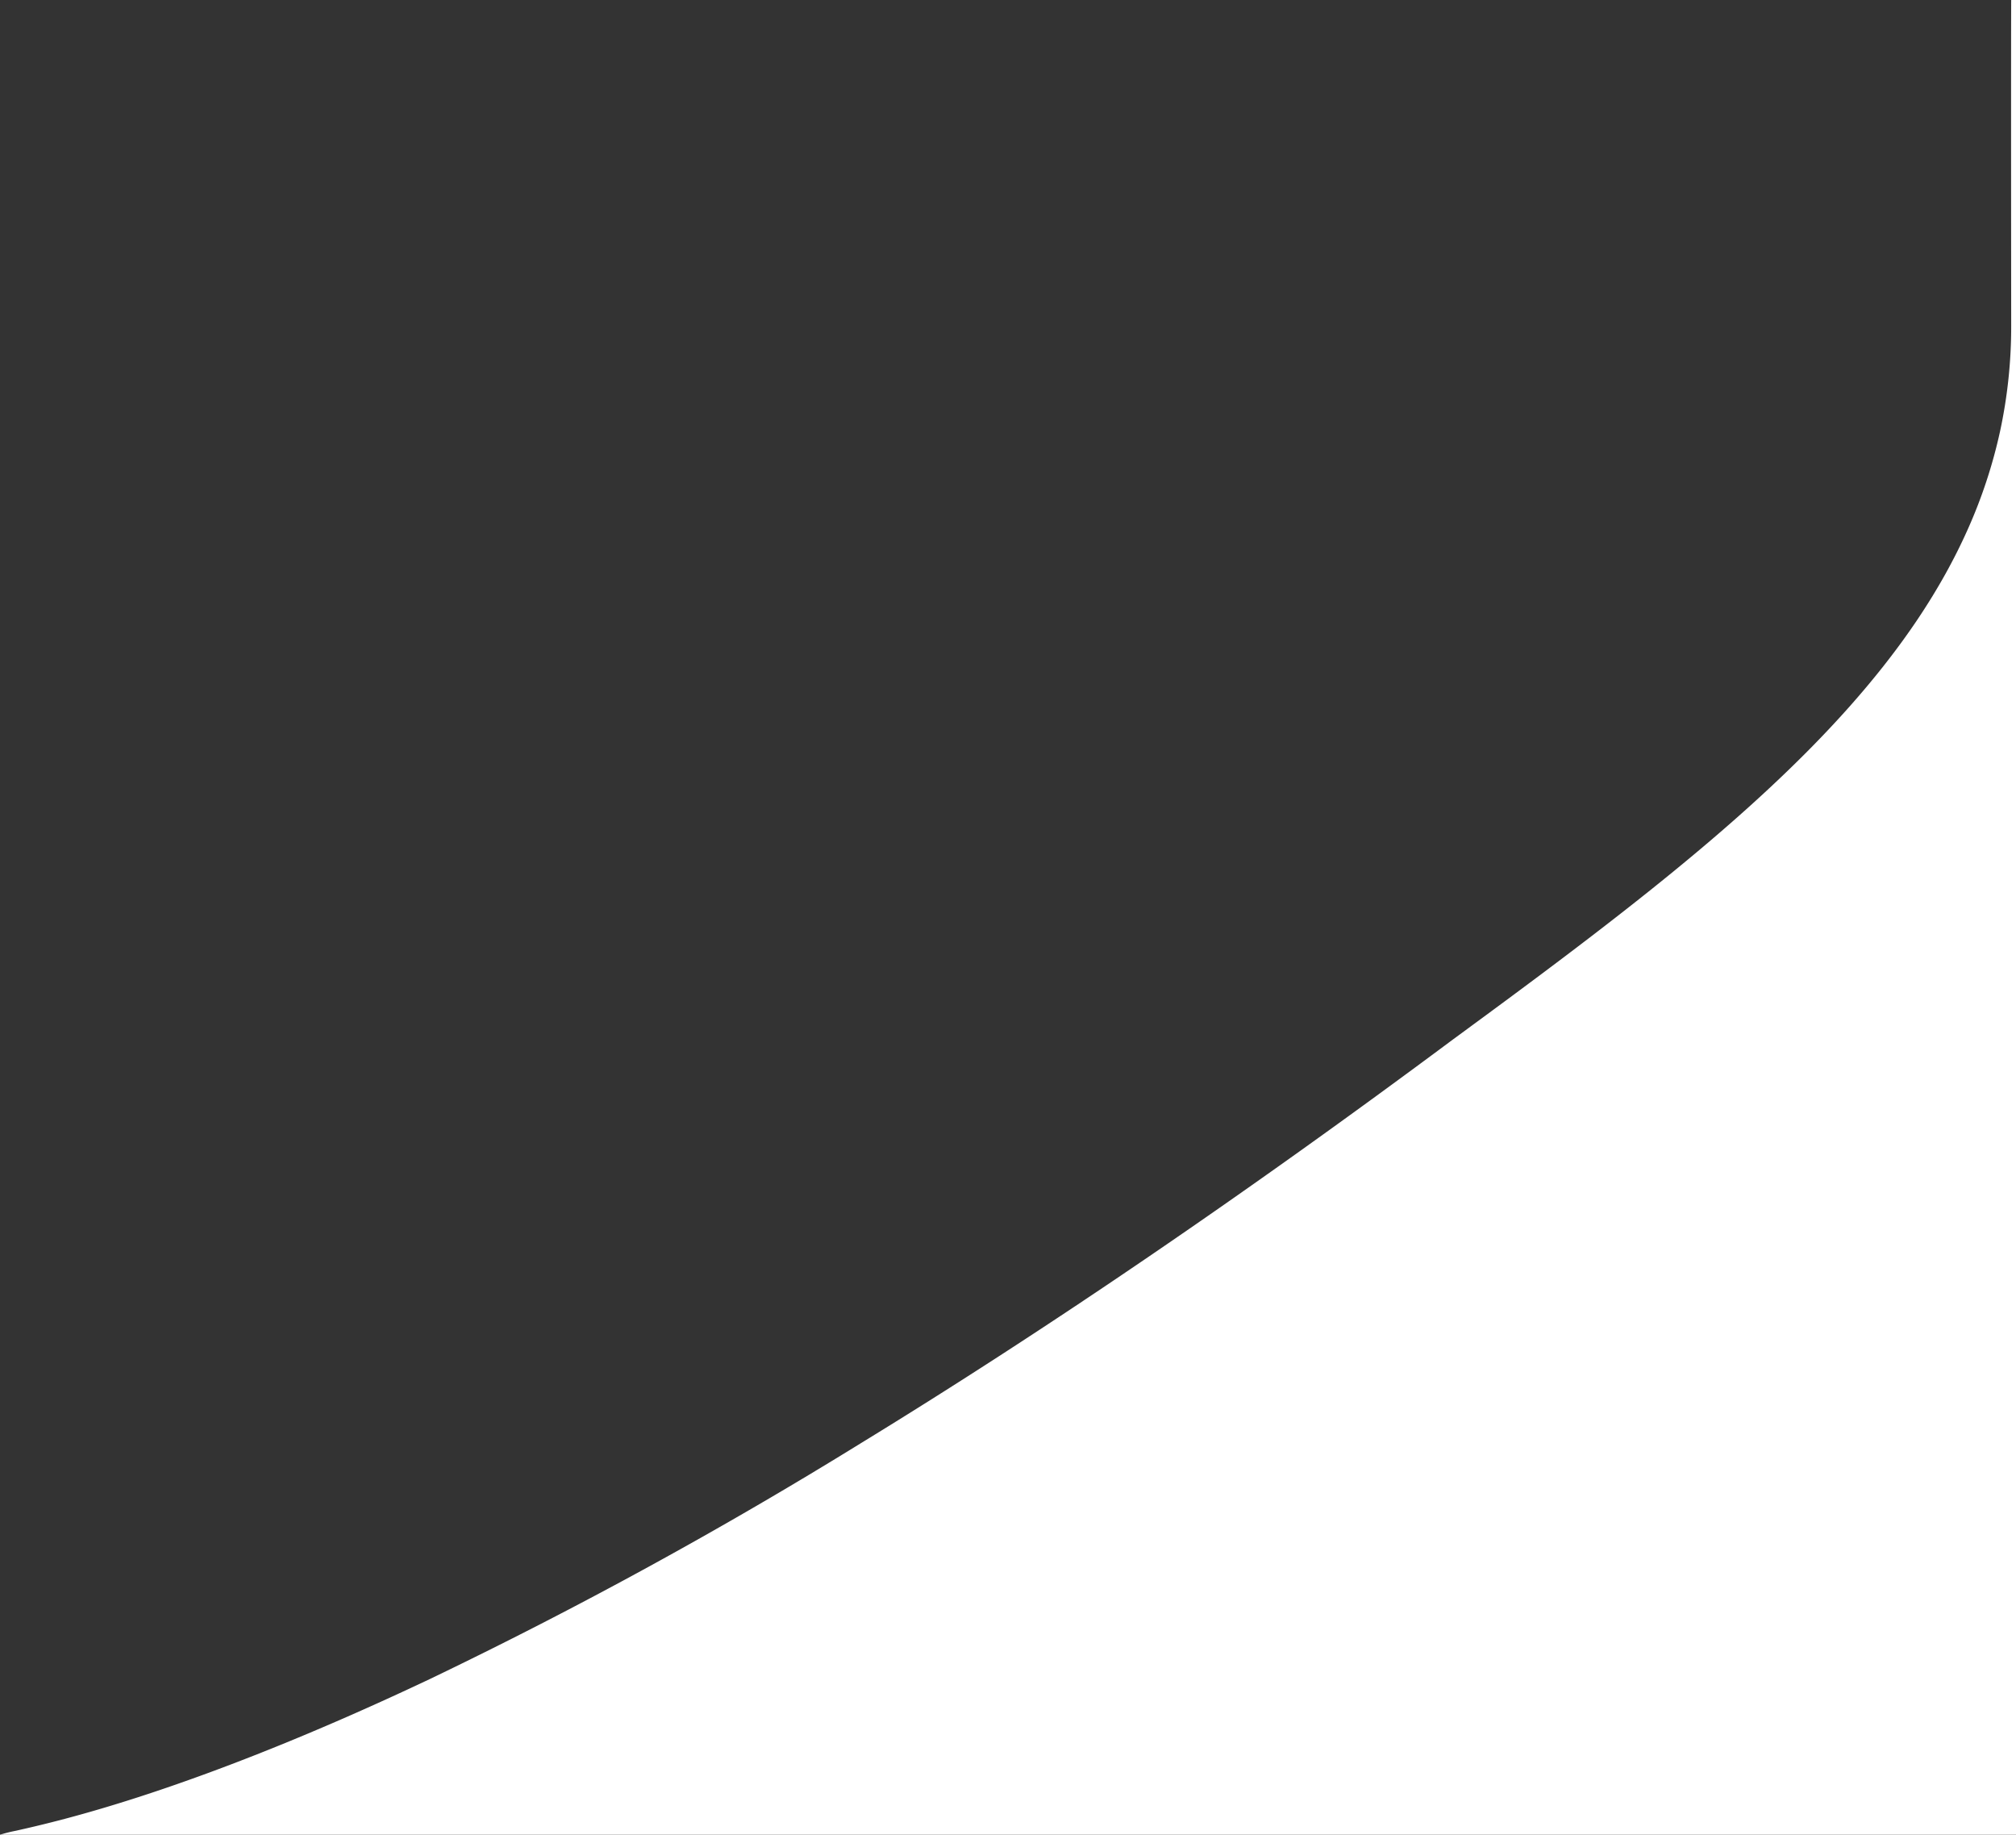 <svg xmlns="http://www.w3.org/2000/svg" width="342.905" height="312.001" viewBox="0 0 342.905 312.001">
  <rect x="0" y="0" width="342.905" height="312.001" fill="#333333" stroke="none"/>
  <g id="Group_181" data-name="Group 181" transform="translate(-2936.095 -1935)">
    <path id="Exclusion_1" data-name="Exclusion 1" d="M343,312H.095a23.387,23.387,0,0,1,2.649-.667c7.513-1.692,30.372-6.841,70.483-25.818a789.131,789.131,0,0,0,73.361-40.138c31.59-19.328,65.477-42.433,100.721-68.671,12.363-9.063,25.413-18.709,37.107-28.252,6.051-4.937,11.326-9.5,16.128-13.956,5.289-4.906,9.875-9.554,14.02-14.21,9.083-10.206,15.7-20.112,20.238-30.286a85.607,85.607,0,0,0,5.481-16.627,84.471,84.471,0,0,0,1.9-17.984c-.045-49.523,0-55.339,0-55.392H343V312Z" transform="translate(2936 1935)" fill="#fff"/>
  </g>
</svg>
